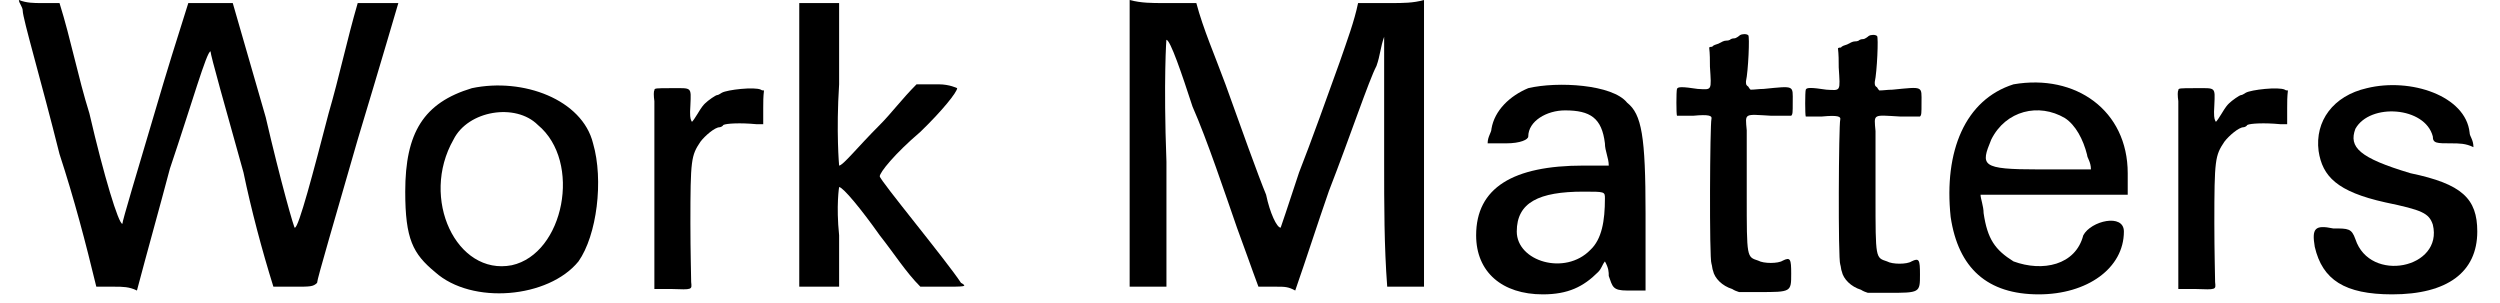 <?xml version='1.0' encoding='utf-8'?>
<svg xmlns="http://www.w3.org/2000/svg" xmlns:xlink="http://www.w3.org/1999/xlink" width="322px" height="39px" viewBox="0 0 3220 395" version="1.1">
<defs>
<path id="gl1294" d="M 9 14 C 9 24 33 105 57 201 C 76 259 91 316 105 374 C 115 374 124 374 129 374 C 139 374 148 374 158 379 C 172 326 187 273 201 220 C 230 134 249 67 254 67 C 254 72 273 139 297 225 C 307 273 321 326 336 374 C 345 374 355 374 364 374 C 384 374 388 374 393 369 C 393 364 417 283 446 182 C 475 86 499 4 499 4 C 499 4 484 4 470 4 C 465 4 456 4 446 4 C 432 52 422 100 408 148 C 388 225 369 297 364 297 C 364 302 345 235 326 153 C 312 105 297 52 283 4 C 273 4 264 4 254 4 C 244 4 235 4 225 4 C 211 48 196 96 182 144 C 158 225 139 288 139 292 C 134 292 115 230 96 148 C 81 100 72 52 57 4 C 48 4 38 4 33 4 C 24 4 14 4 4 0 C 4 4 9 9 9 14 z" fill="black"/><!-- width=508 height=384 -->
<path id="gl1295" d="M 96 9 C 33 28 9 67 9 144 C 9 206 19 225 48 249 C 96 292 196 283 235 235 C 259 201 268 129 254 81 C 240 24 163 -5 96 9 M 182 57 C 240 105 216 225 148 240 C 76 254 28 153 72 76 C 91 38 153 28 182 57 z" fill="black"/><!-- width=273 height=288 -->
<path id="gl1296" d="M 8 7 C 7 8 7 14 8 21 C 8 27 8 86 8 150 C 8 188 8 228 8 266 C 15 266 22 266 30 266 C 58 267 57 267 56 257 C 56 251 55 217 55 180 C 55 97 56 92 68 74 C 74 66 87 55 93 55 C 94 55 97 54 98 52 C 102 50 120 49 141 51 C 144 51 147 51 150 51 C 150 44 150 37 150 30 C 150 22 150 15 151 7 C 150 7 148 7 147 6 C 139 2 103 6 96 10 C 93 12 91 13 90 13 C 88 13 78 20 74 24 C 72 26 70 28 64 38 C 57 49 57 49 56 46 C 55 44 54 40 55 26 C 56 2 57 4 31 4 C 9 4 8 4 8 7 z" fill="black"/><!-- width=158 height=273 -->
<path id="gl1297" d="M 0 192 C 0 249 0 316 0 374 C 9 374 19 374 28 374 C 38 374 48 374 52 374 C 52 355 52 331 52 307 C 48 268 52 244 52 244 C 57 244 81 273 105 307 C 124 331 139 355 158 374 C 168 374 177 374 187 374 C 216 374 220 374 211 369 C 192 340 105 235 105 230 C 105 225 124 201 158 172 C 187 144 206 120 206 115 C 206 115 196 110 182 110 C 172 110 163 110 153 110 C 134 129 120 148 105 163 C 76 192 57 216 52 216 C 52 216 48 172 52 110 C 52 72 52 38 52 4 C 43 4 38 4 28 4 C 19 4 9 4 0 4 C 0 62 0 129 0 192 z" fill="black"/><!-- width=225 height=384 -->
<path id="gl1298" d="M 4 192 C 4 249 4 316 4 374 C 9 374 19 374 28 374 C 38 374 48 374 52 374 C 52 321 52 268 52 211 C 48 105 52 48 52 52 C 57 52 72 96 86 139 C 105 182 129 254 144 297 C 153 321 163 350 172 374 C 182 374 192 374 196 374 C 206 374 211 374 220 379 C 235 336 249 292 264 249 C 292 177 316 105 326 86 C 331 72 331 62 336 48 C 336 100 336 158 336 211 C 336 268 336 321 340 374 C 345 374 355 374 364 374 C 374 374 379 374 388 374 C 388 316 388 249 388 192 C 388 124 388 62 388 0 C 374 4 360 4 345 4 C 331 4 316 4 302 4 C 297 28 288 52 278 81 C 264 120 240 187 225 225 C 211 268 201 297 201 297 C 196 297 187 278 182 254 C 172 230 148 163 129 110 C 115 72 100 38 91 4 C 76 4 62 4 48 4 C 33 4 19 4 4 0 C 4 62 4 124 4 192 z" fill="black"/><!-- width=398 height=384 -->
<path id="gl1299" d="M 72 9 C 48 19 28 38 24 62 C 24 67 19 72 19 81 C 28 81 38 81 43 81 C 62 81 72 76 72 72 C 72 52 96 38 120 38 C 153 38 168 48 172 81 C 172 91 177 100 177 110 C 163 110 153 110 144 110 C 52 110 4 139 4 201 C 4 249 38 278 91 278 C 124 278 144 268 163 249 C 168 244 168 240 172 235 C 177 244 177 249 177 254 C 182 268 182 273 201 273 C 211 273 216 273 225 273 C 225 240 225 206 225 172 C 225 72 220 43 201 28 C 182 4 110 0 72 9 M 172 153 C 172 182 168 206 153 220 C 120 254 57 235 57 196 C 57 158 86 144 144 144 C 172 144 172 144 172 153 z" fill="black"/><!-- width=235 height=288 -->
<path id="gl1300" d="M 85 3 C 84 4 80 7 78 7 C 75 7 73 8 72 9 C 70 10 68 10 67 10 C 64 10 61 12 57 14 C 54 15 50 16 49 18 C 48 18 46 18 45 19 C 46 27 46 36 46 44 C 48 76 49 74 30 73 C 10 70 4 70 3 73 C 2 76 2 106 3 108 C 4 108 12 108 24 108 C 45 106 49 108 48 112 C 46 118 45 295 48 301 C 49 304 49 308 50 310 C 52 320 62 330 75 334 C 78 336 81 337 84 338 C 92 338 102 338 110 338 C 152 338 152 338 152 314 C 152 295 151 292 141 297 C 135 301 116 301 109 297 C 94 292 94 294 94 212 C 94 175 94 138 94 127 C 92 104 90 106 126 108 C 141 108 151 108 152 108 C 154 106 154 104 154 90 C 154 68 157 69 116 73 C 110 73 104 74 99 74 C 98 73 97 72 96 70 C 93 68 93 67 93 63 C 96 50 98 4 96 3 C 94 1 88 1 85 3 z" fill="black"/><!-- width=164 height=351 -->
<path id="gl1300" d="M 85 3 C 84 4 80 7 78 7 C 75 7 73 8 72 9 C 70 10 68 10 67 10 C 64 10 61 12 57 14 C 54 15 50 16 49 18 C 48 18 46 18 45 19 C 46 27 46 36 46 44 C 48 76 49 74 30 73 C 10 70 4 70 3 73 C 2 76 2 106 3 108 C 4 108 12 108 24 108 C 45 106 49 108 48 112 C 46 118 45 295 48 301 C 49 304 49 308 50 310 C 52 320 62 330 75 334 C 78 336 81 337 84 338 C 92 338 102 338 110 338 C 152 338 152 338 152 314 C 152 295 151 292 141 297 C 135 301 116 301 109 297 C 94 292 94 294 94 212 C 94 175 94 138 94 127 C 92 104 90 106 126 108 C 141 108 151 108 152 108 C 154 106 154 104 154 90 C 154 68 157 69 116 73 C 110 73 104 74 99 74 C 98 73 97 72 96 70 C 93 68 93 67 93 63 C 96 50 98 4 96 3 C 94 1 88 1 85 3 z" fill="black"/><!-- width=164 height=351 -->
<path id="gl1301" d="M 91 4 C 28 24 0 91 9 177 C 19 244 57 278 124 278 C 187 278 235 244 235 196 C 235 172 192 182 182 201 C 172 240 129 249 91 235 C 67 220 57 206 52 172 C 52 163 48 153 48 148 C 81 148 110 148 144 148 C 172 148 206 148 240 148 C 240 139 240 129 240 120 C 240 38 172 -10 91 4 M 158 48 C 172 57 182 76 187 96 C 187 100 192 105 192 115 C 168 115 144 115 124 115 C 48 115 48 110 62 76 C 81 38 124 28 158 48 z" fill="black"/><!-- width=249 height=288 -->
<path id="gl1296" d="M 8 7 C 7 8 7 14 8 21 C 8 27 8 86 8 150 C 8 188 8 228 8 266 C 15 266 22 266 30 266 C 58 267 57 267 56 257 C 56 251 55 217 55 180 C 55 97 56 92 68 74 C 74 66 87 55 93 55 C 94 55 97 54 98 52 C 102 50 120 49 141 51 C 144 51 147 51 150 51 C 150 44 150 37 150 30 C 150 22 150 15 151 7 C 150 7 148 7 147 6 C 139 2 103 6 96 10 C 93 12 91 13 90 13 C 88 13 78 20 74 24 C 72 26 70 28 64 38 C 57 49 57 49 56 46 C 55 44 54 40 55 26 C 56 2 57 4 31 4 C 9 4 8 4 8 7 z" fill="black"/><!-- width=158 height=273 -->
<path id="gl1302" d="M 72 9 C 28 19 4 52 9 91 C 14 124 33 144 96 158 C 144 168 153 172 158 187 C 172 244 76 264 57 206 C 52 192 48 192 28 192 C 4 187 0 192 4 216 C 14 259 43 278 105 278 C 177 278 216 249 216 196 C 216 153 196 134 129 120 C 62 100 48 86 57 62 C 76 28 148 33 158 72 C 158 81 163 81 182 81 C 192 81 201 81 211 86 C 211 76 206 72 206 67 C 201 19 129 -5 72 9 z" fill="black"/><!-- width=225 height=288 -->
</defs>
<use xlink:href="#gl1294" x="0" y="0"/>
<use xlink:href="#gl1295" x="499" y="106"/>
<use xlink:href="#gl1296" x="825" y="111"/>
<use xlink:href="#gl1297" x="1022" y="0"/>
<use xlink:href="#gl1298" x="1449" y="0"/>
<use xlink:href="#gl1299" x="1901" y="106"/>
<use xlink:href="#gl1300" x="2164" y="43"/>
<use xlink:href="#gl1300" x="2332" y="44"/>
<use xlink:href="#gl1301" x="2515" y="106"/>
<use xlink:href="#gl1296" x="2813" y="111"/>
<use xlink:href="#gl1302" x="2995" y="106"/>
</svg>

